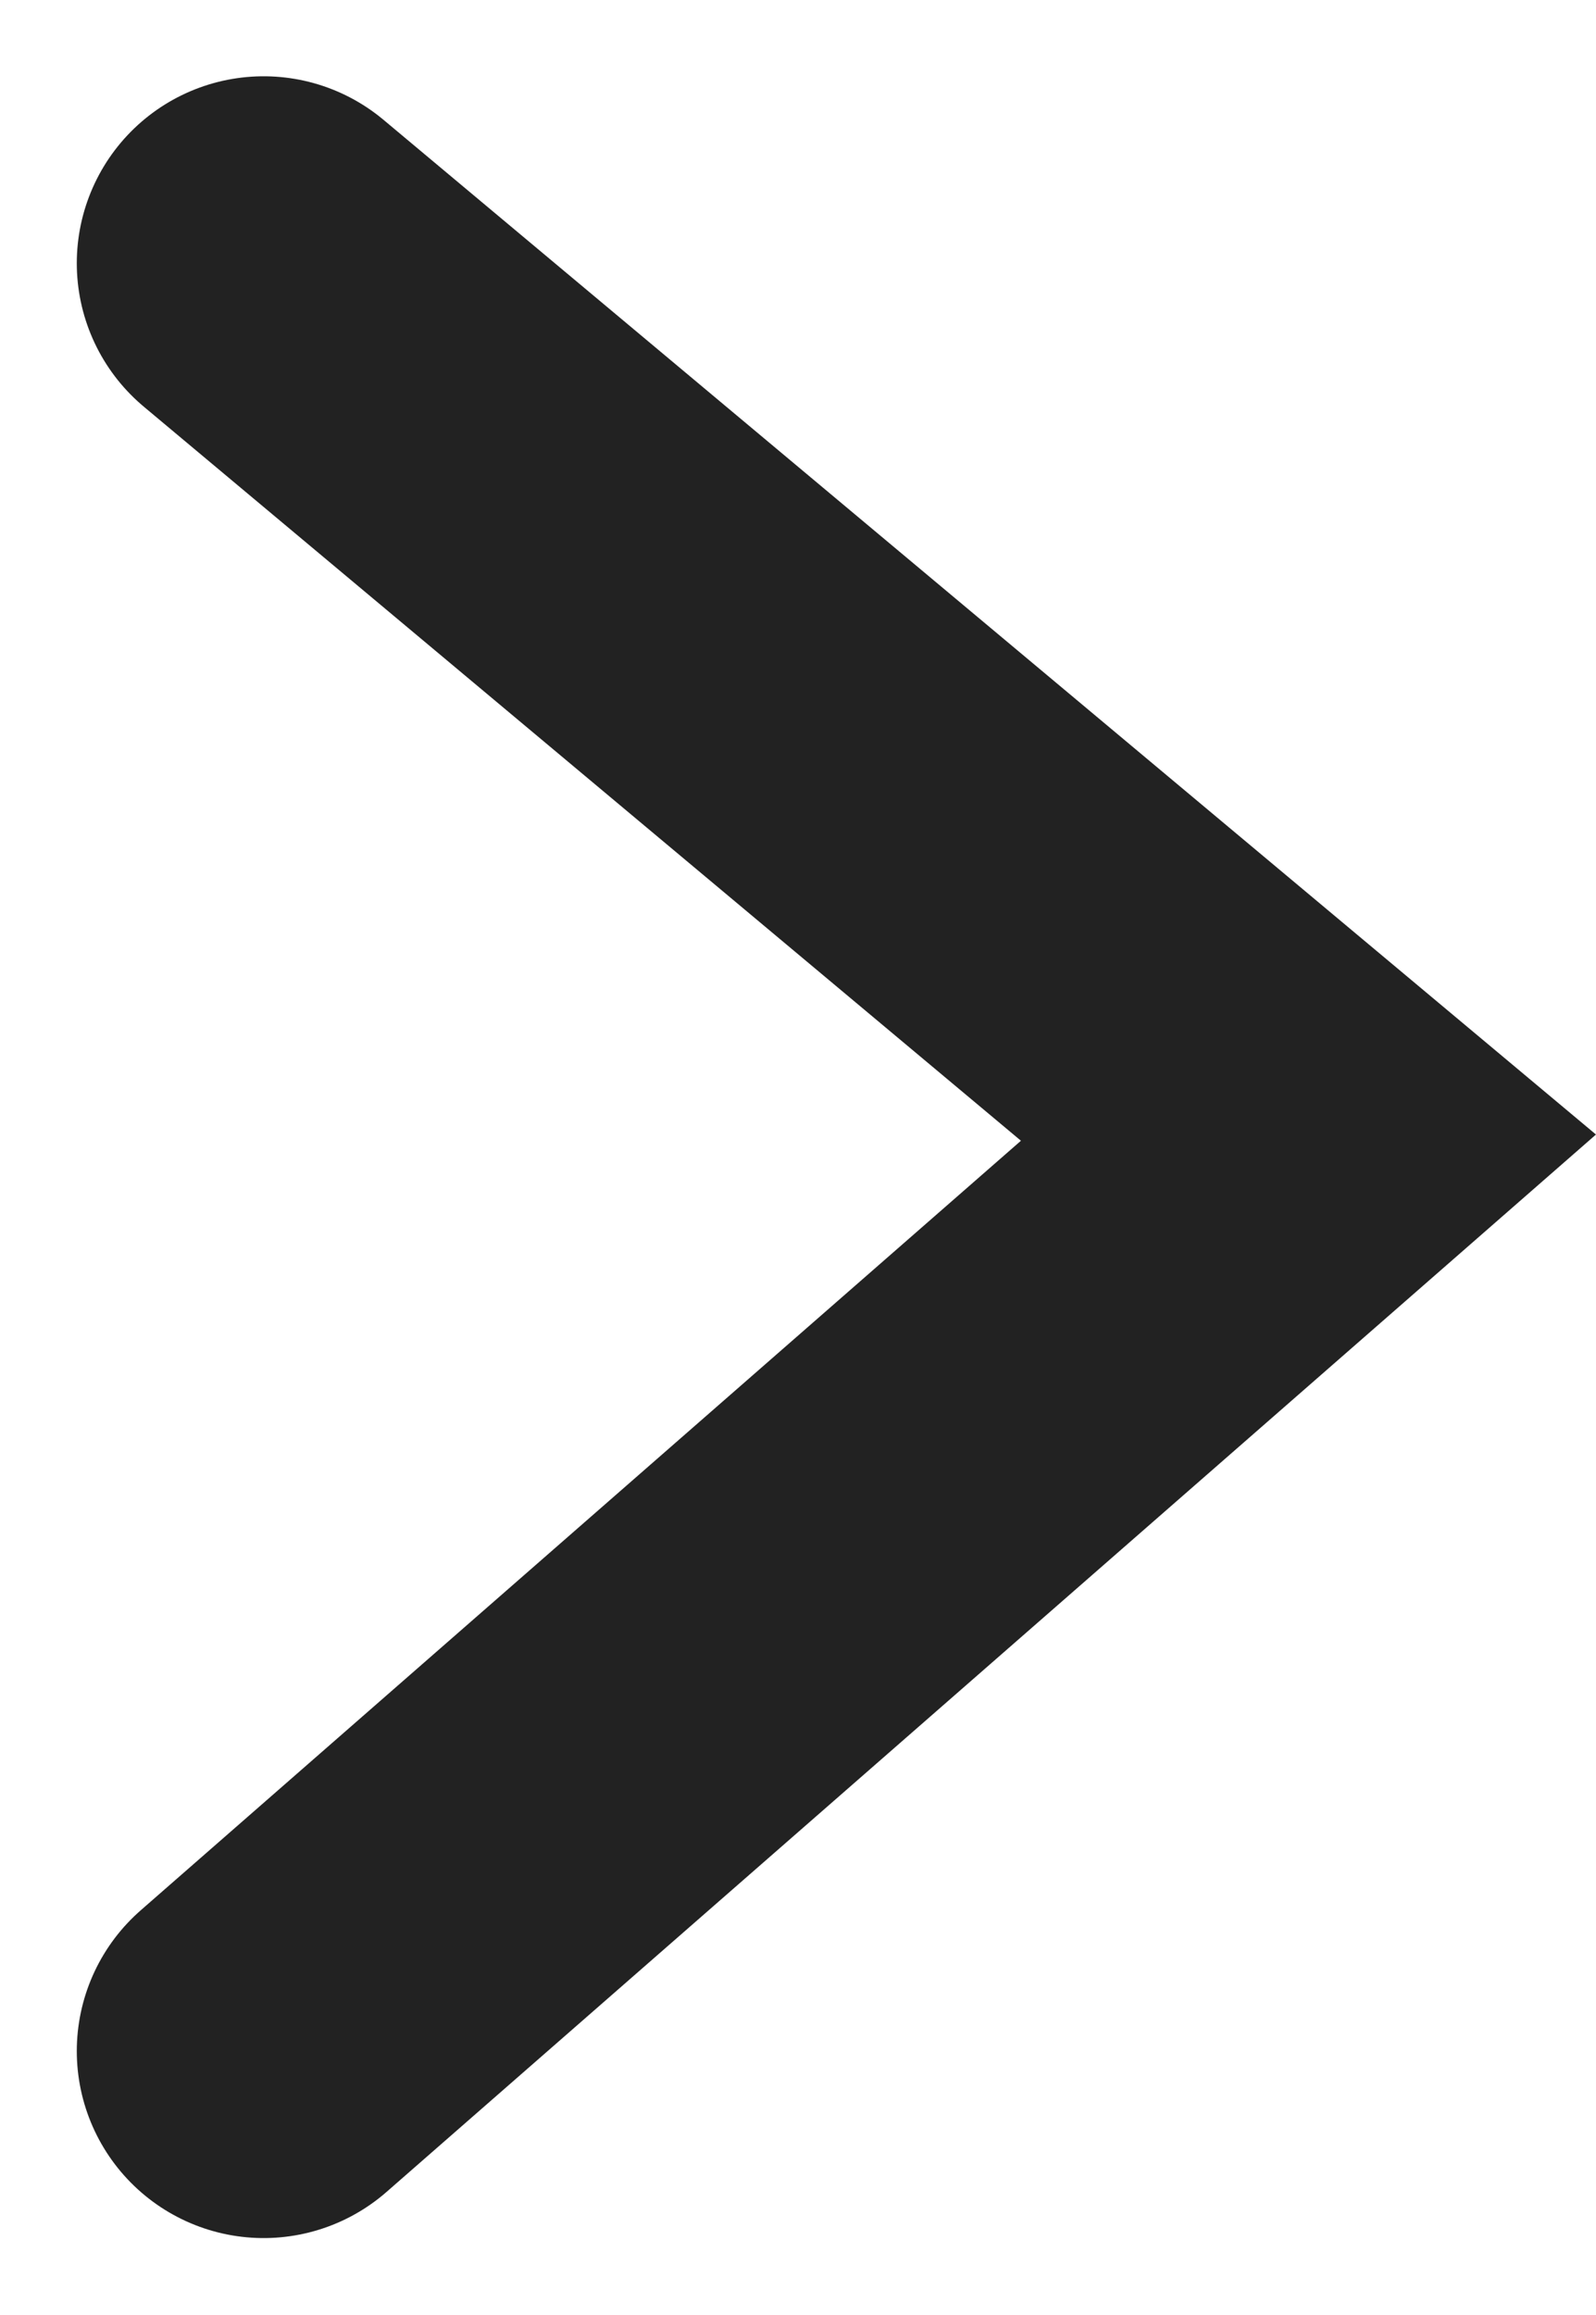 <svg xmlns="http://www.w3.org/2000/svg" width="8.542" height="12.382" viewBox="0 0 8.542 12.382"><path d="M2061.76,1982.189l-5.592,4.886,5.592,4.677" transform="translate(2063.171 1993.16) rotate(180)" fill="none" stroke="#222" stroke-linecap="round" stroke-width="2"/></svg>